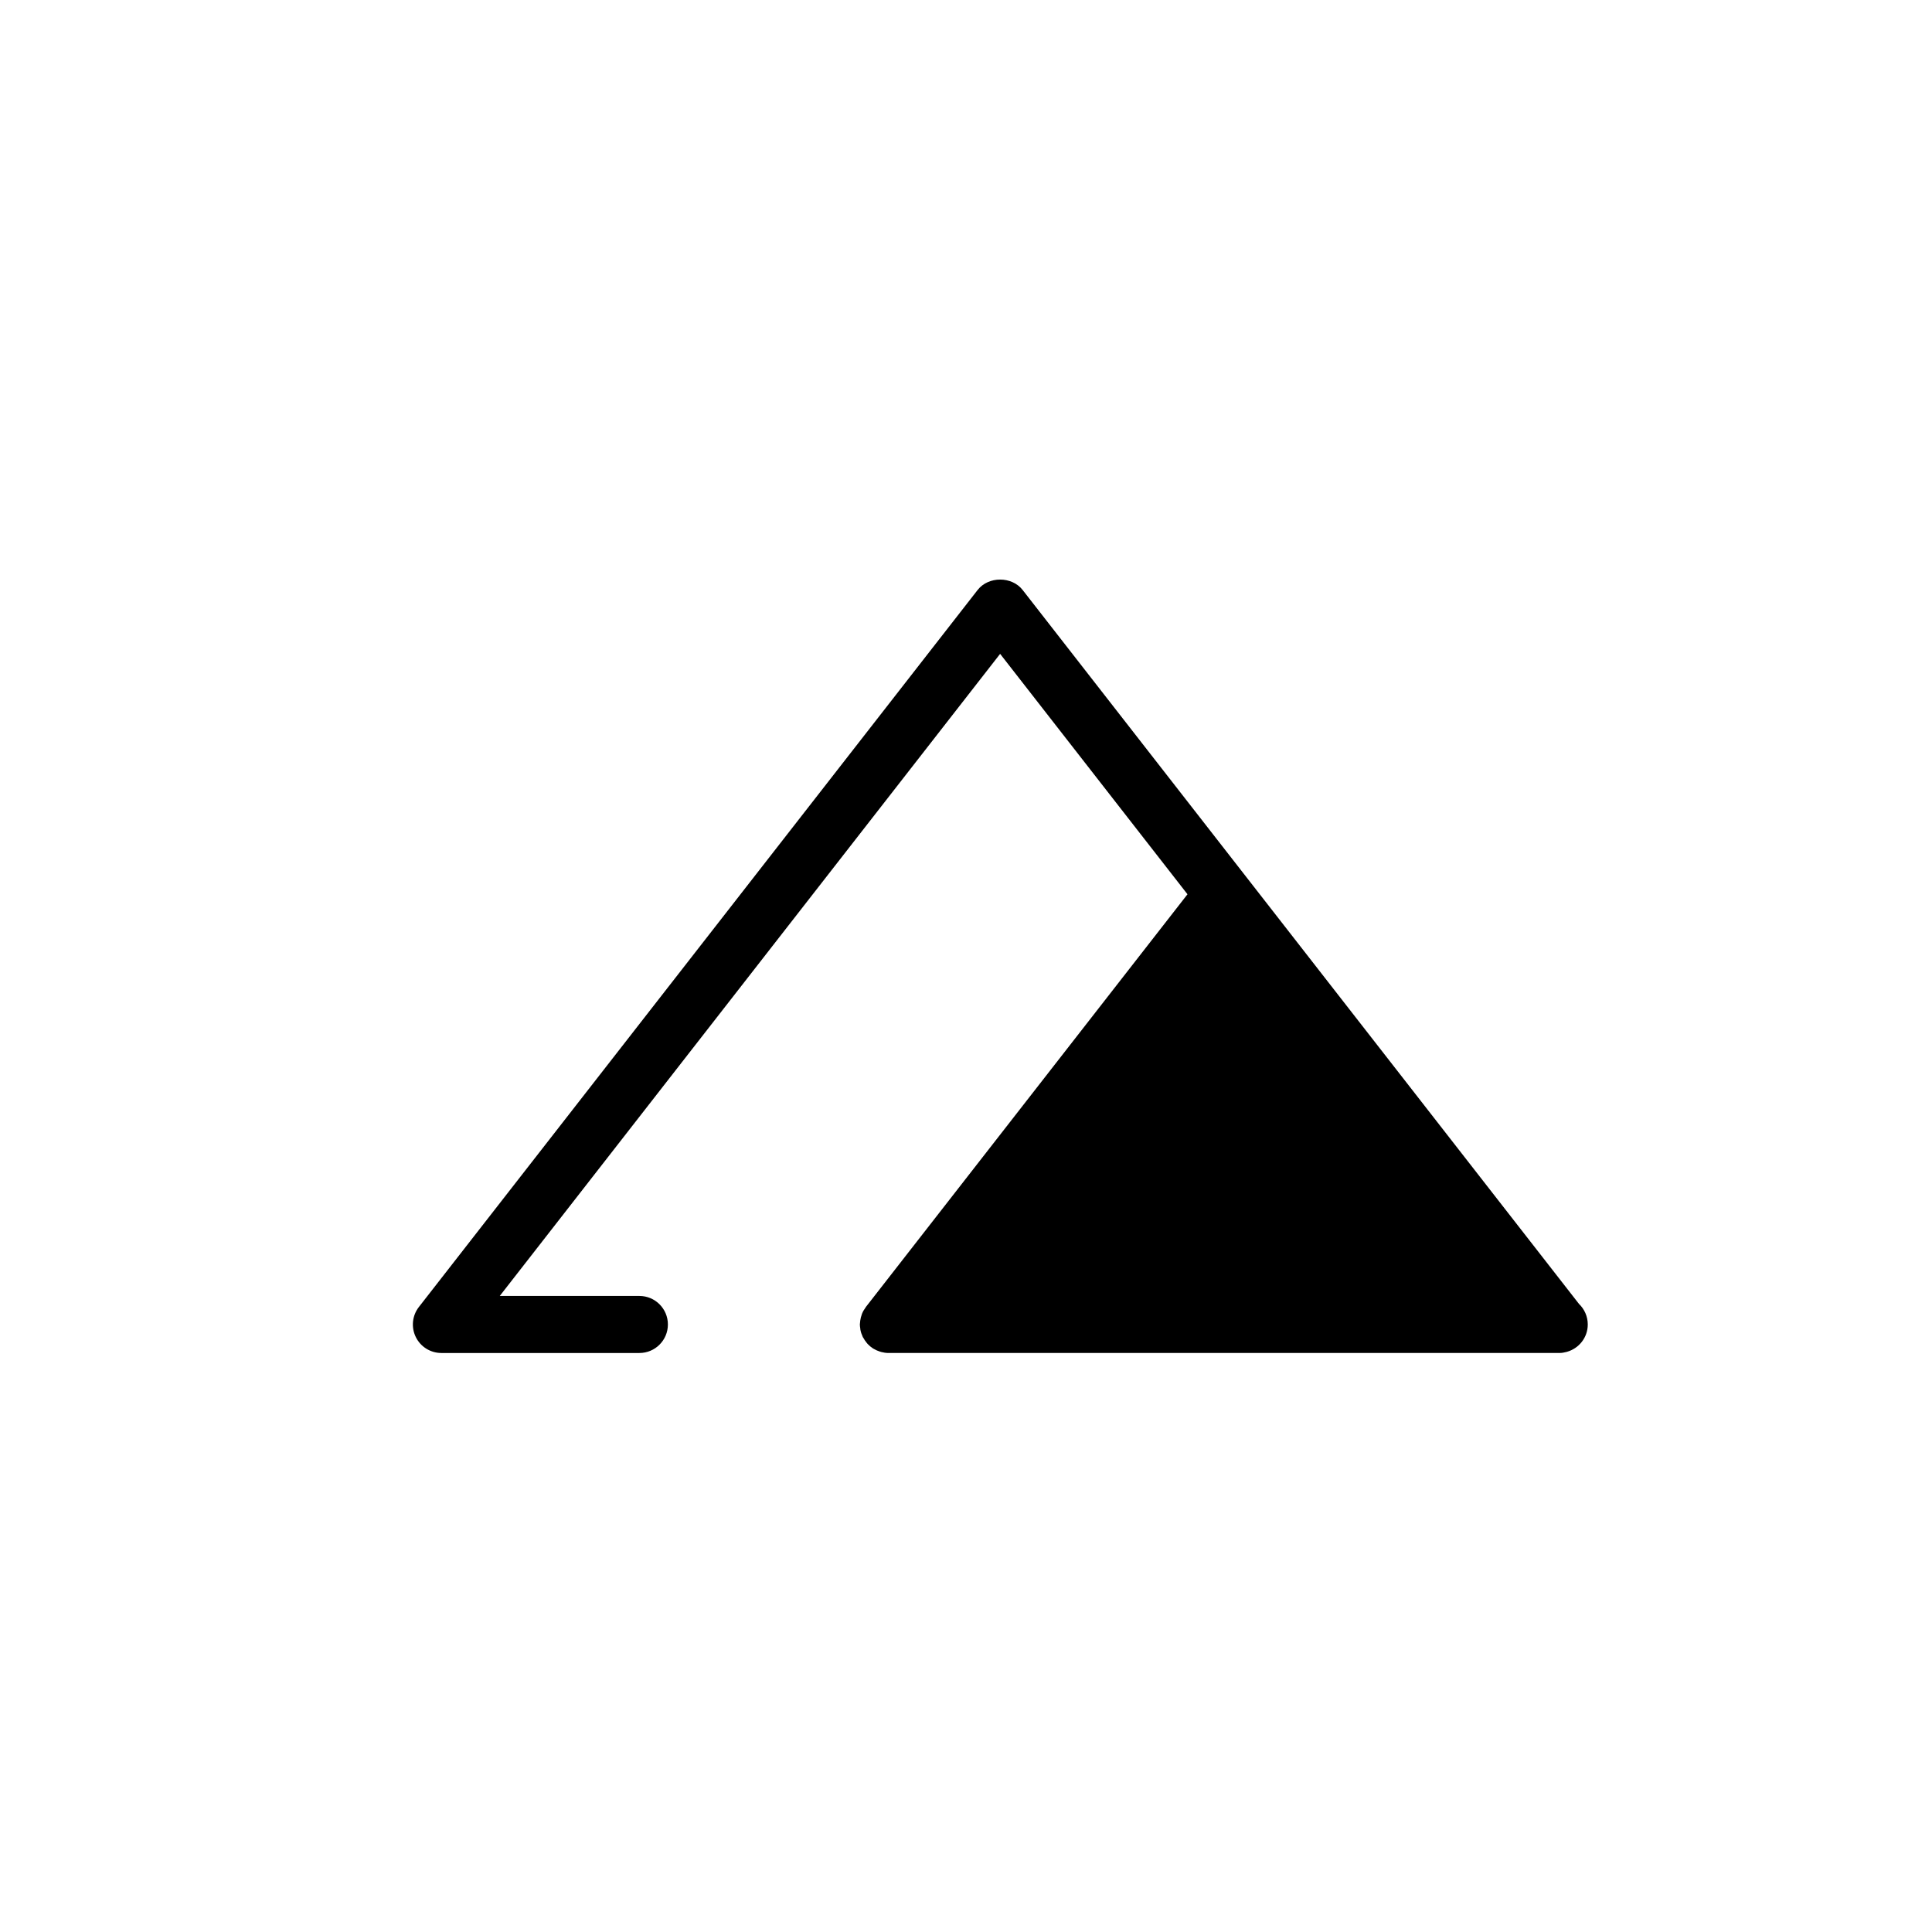 <?xml version="1.0" encoding="UTF-8"?>
<!-- Uploaded to: ICON Repo, www.iconrepo.com, Generator: ICON Repo Mixer Tools -->
<svg fill="#000000" width="800px" height="800px" version="1.1" viewBox="144 144 512 512" xmlns="http://www.w3.org/2000/svg">
 <path d="m554.32 479.12-80.086-102.77c0-0.004-0.004-0.004-0.004-0.004l-59.223-76c-2.863-3.672-9.059-3.672-11.922 0l-148.07 190.01c-1.777 2.277-2.098 5.367-0.832 7.961s3.898 4.242 6.793 4.242h52.465c4.176 0 7.559-3.379 7.559-7.559 0-4.176-3.379-7.559-7.559-7.559h-36.996l132.6-170.16 49.652 63.711-85.223 109.36c-0.039 0.051-0.055 0.105-0.09 0.156-0.379 0.504-0.699 1.047-0.941 1.641-0.031 0.07-0.039 0.152-0.07 0.223-0.188 0.504-0.312 1.031-0.395 1.582-0.023 0.18-0.039 0.359-0.055 0.539-0.012 0.172-0.051 0.332-0.051 0.504 0 0.352 0.055 0.691 0.105 1.027 0.016 0.117 0.016 0.238 0.035 0.352 0.117 0.637 0.316 1.234 0.586 1.805 0.02 0.047 0.02 0.09 0.047 0.137 0.039 0.082 0.105 0.141 0.145 0.215 0.25 0.473 0.551 0.906 0.887 1.316 0.09 0.105 0.168 0.215 0.262 0.316 0.422 0.449 0.891 0.848 1.414 1.184 0.102 0.066 0.207 0.105 0.309 0.168 0.441 0.258 0.918 0.469 1.414 0.629 0.156 0.051 0.309 0.102 0.465 0.145 0.609 0.156 1.234 0.266 1.895 0.266h177.68c0.035 0 0.07-0.004 0.102 0 0.691 0 1.344-0.121 1.98-0.293 0.016-0.004 0.035-0.012 0.051-0.016 3.184-0.891 5.527-3.777 5.527-7.246 0-2.144-0.898-4.082-2.332-5.457z"/>
</svg>